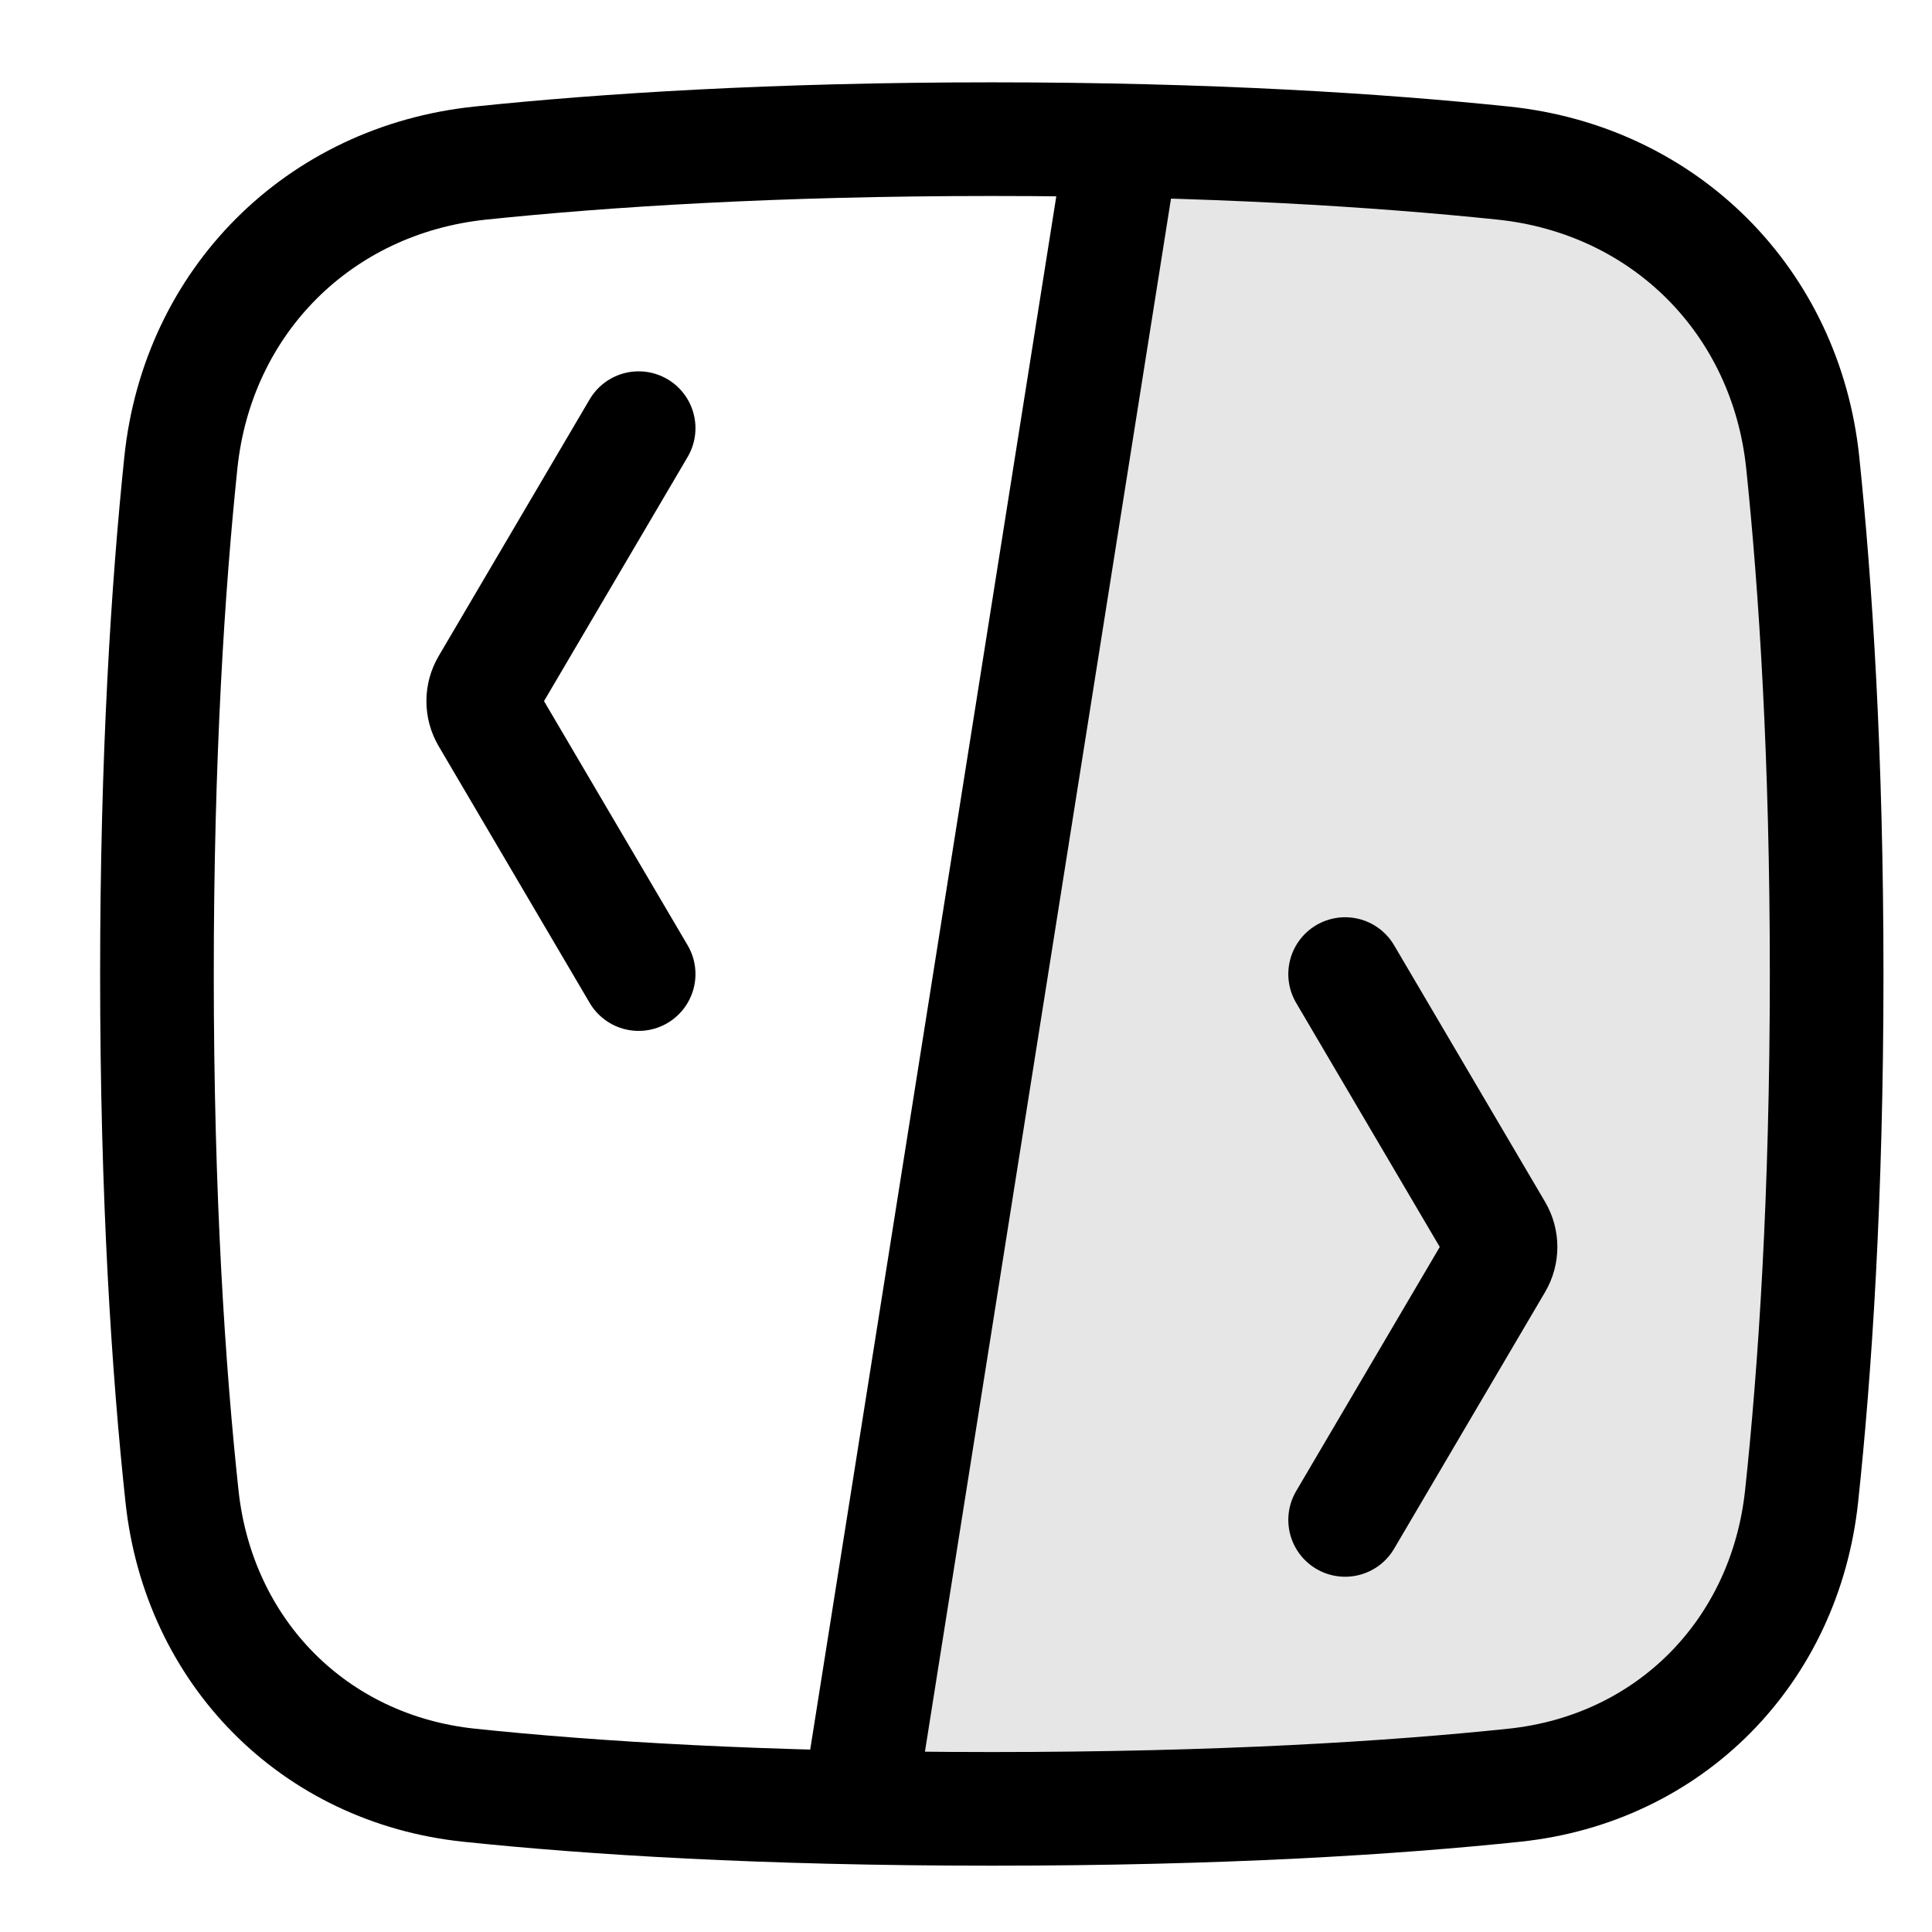 <svg width="34" height="34" viewBox="0 0 34 34" fill="none" xmlns="http://www.w3.org/2000/svg">
<g id="SVG" clip-path="url(#clip0_6127_18)">
<path id="Vector" d="M30.166 3.862L32.144 10.643L31.579 28.161L26.776 31.551L15.191 31.735L19.712 2.167L30.166 3.862Z" fill="black" fill-opacity="0.1"/>
<path id="Vector_2" d="M11.239 17.142L8.582 12.625C8.478 12.448 8.478 12.229 8.582 12.052L11.239 7.535" stroke="black" stroke-width="2" stroke-linecap="round" stroke-linejoin="round"/>
<path id="Vector_3" d="M23.672 17.142L26.329 21.658C26.433 21.835 26.433 22.055 26.329 22.231L23.672 26.748" stroke="black" stroke-width="2" stroke-linecap="round" stroke-linejoin="round"/>
<path id="Vector_4" d="M15.195 31.268L19.716 2.732" stroke="black" stroke-width="2" stroke-linecap="round" stroke-linejoin="round"/>
<path id="Vector_5" d="M32.146 17.141C32.146 13.307 31.952 10.322 31.725 8.14C31.429 5.301 29.294 3.166 26.455 2.87C24.273 2.643 21.288 2.449 17.454 2.449C13.619 2.449 10.634 2.643 8.453 2.87C5.613 3.166 3.479 5.301 3.183 8.14C2.956 10.322 2.762 13.307 2.762 17.141C2.762 21.089 2.967 24.136 3.203 26.333C3.497 29.069 5.521 31.13 8.258 31.417C10.404 31.642 13.415 31.833 17.454 31.833C21.493 31.833 24.504 31.642 26.649 31.417C29.387 31.13 31.411 29.069 31.705 26.333C31.94 24.136 32.146 21.089 32.146 17.141Z" stroke="black" stroke-width="2" stroke-linecap="round" stroke-linejoin="round"/>
</g>
<defs>
<clipPath id="clip0_6127_18">
<rect width="33" height="33" fill="white" transform="translate(0.785 0.5)"/>
</clipPath>
</defs>
</svg>
